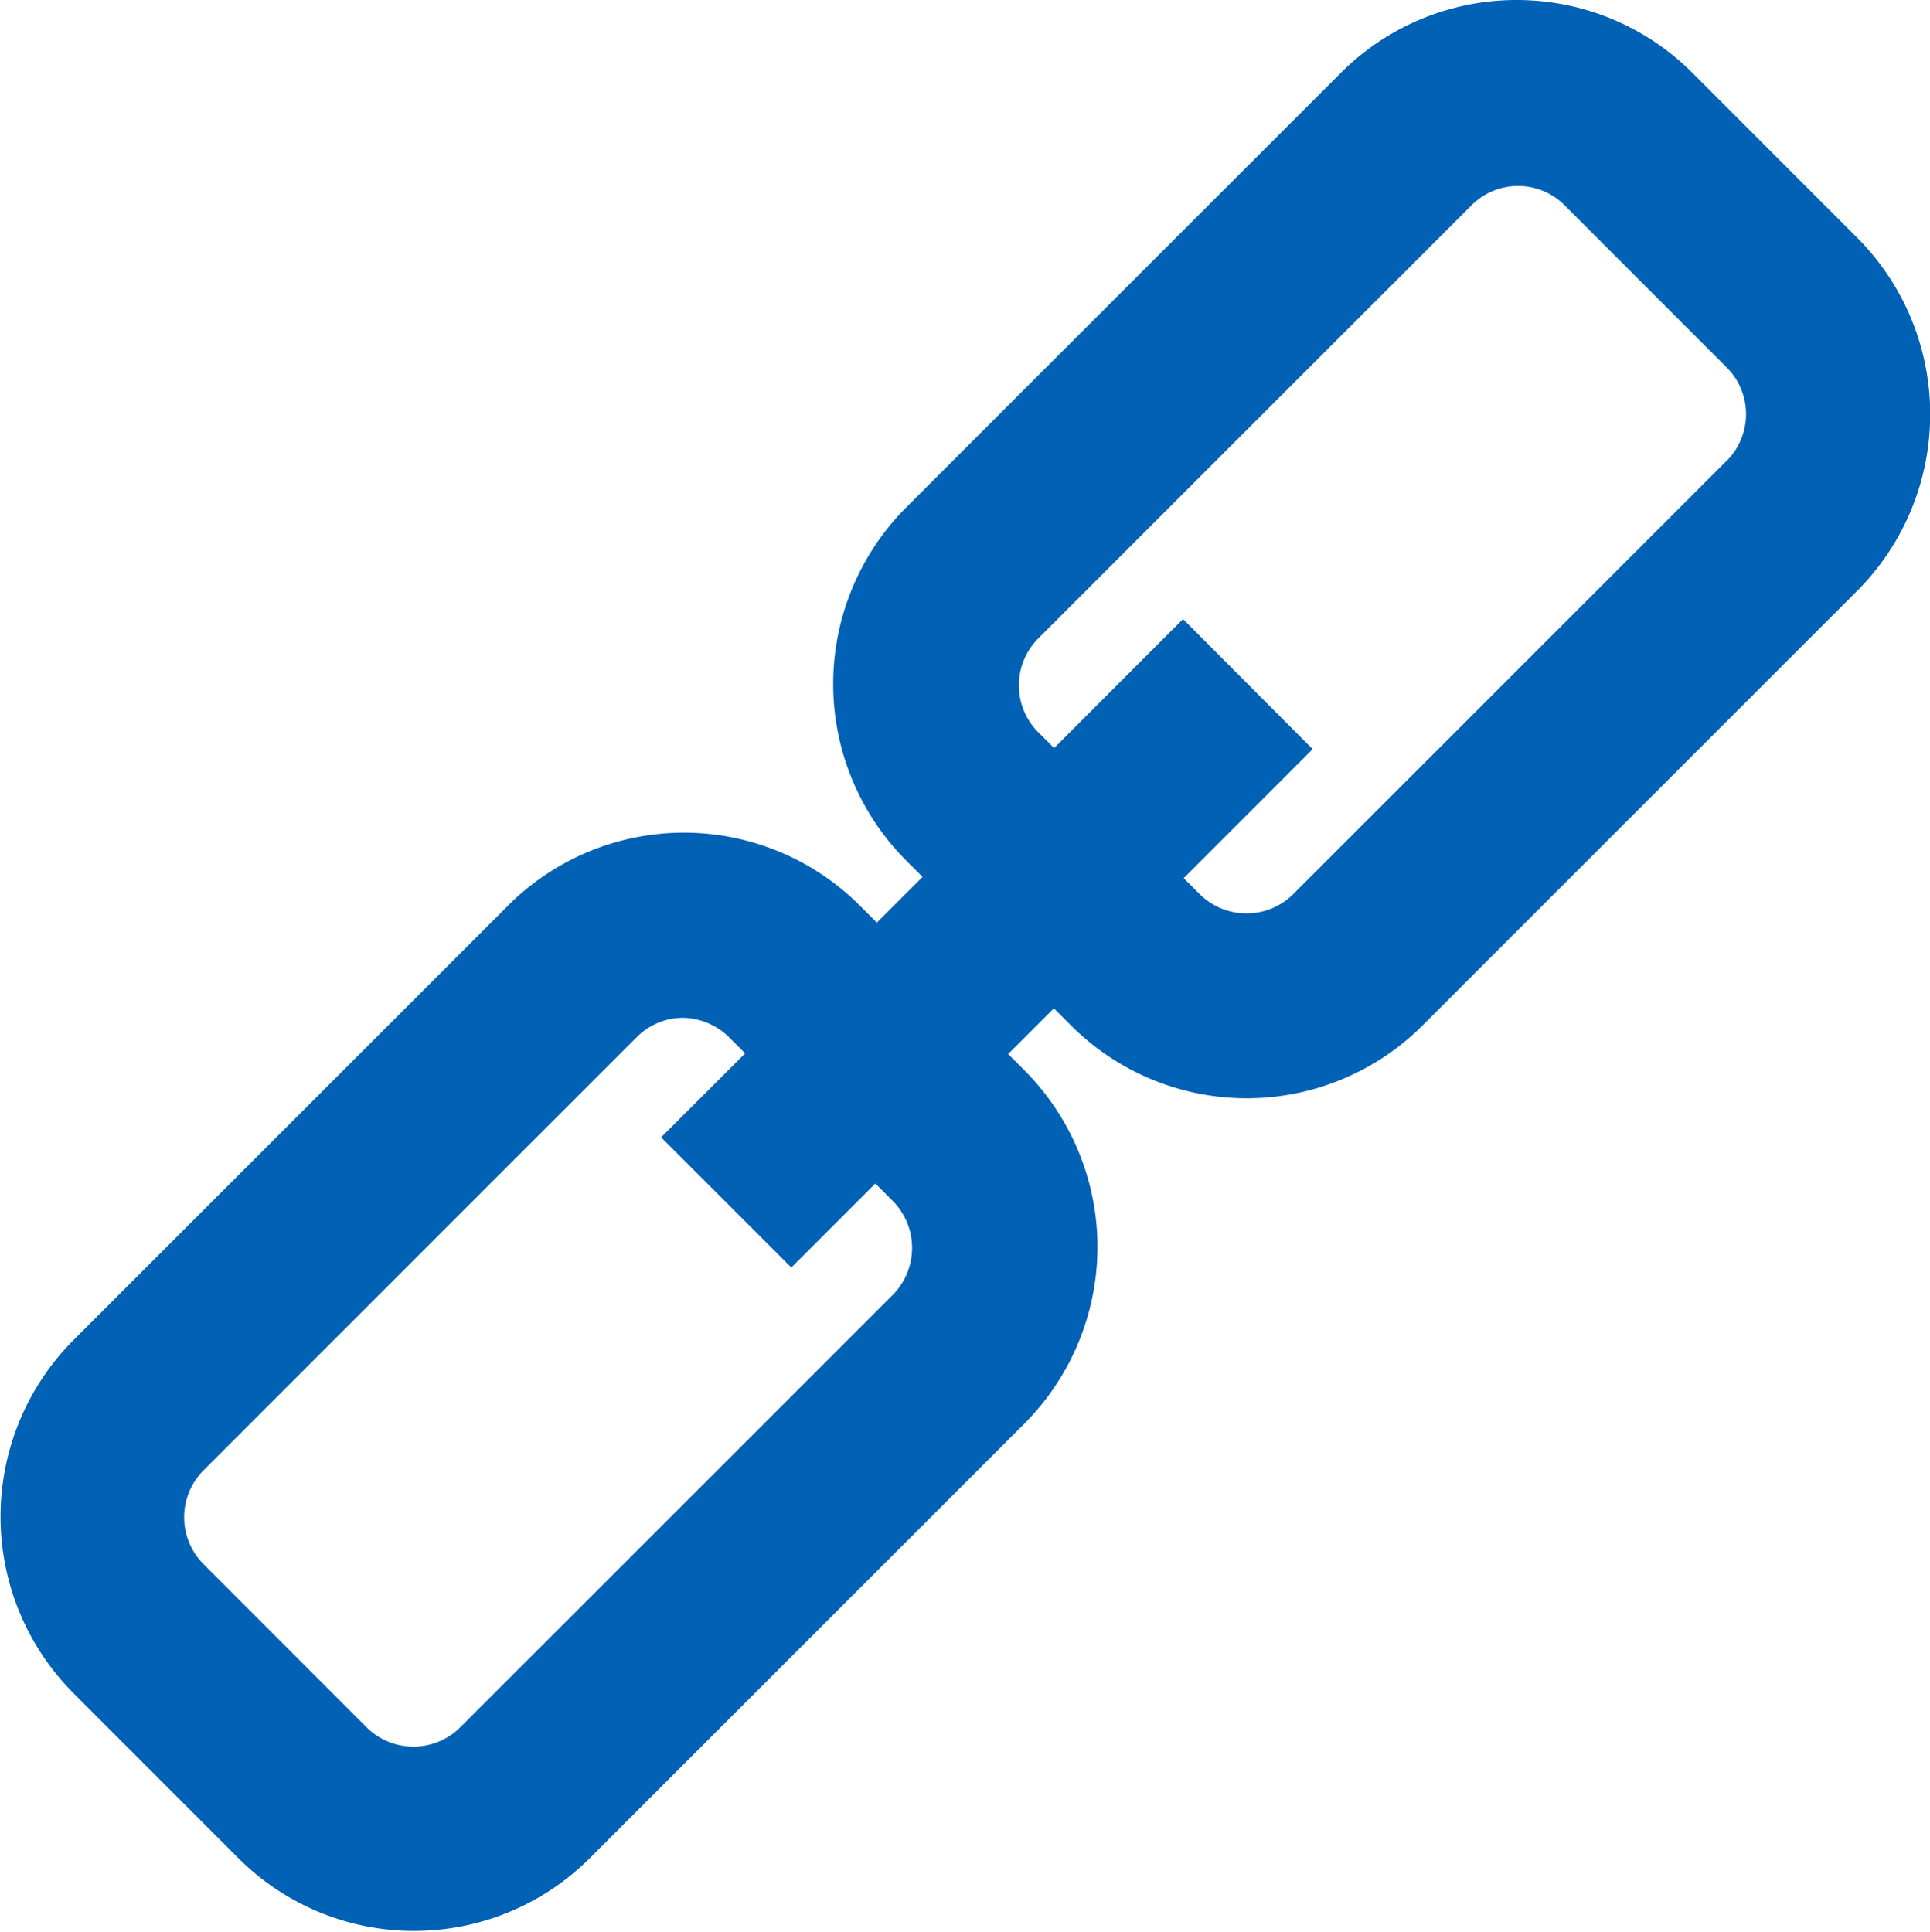 <svg xmlns="http://www.w3.org/2000/svg" width="16.885" height="16.902" viewBox="0 0 16.885 16.902">
  <path id="路径_26984" data-name="路径 26984" d="M84.7,75.482l-1.439-1.44a2.174,2.174,0,0,0-3.085,0l-3.8,3.8a2.188,2.188,0,0,0,0,3.086l.145.145-.4.4-.145-.145a2.174,2.174,0,0,0-3.085,0l-3.8,3.8a2.189,2.189,0,0,0,0,3.086l1.439,1.44a2.174,2.174,0,0,0,3.085,0l3.8-3.8a2.189,2.189,0,0,0,0-3.086l-.145-.145.4-.4.145.145a2.174,2.174,0,0,0,3.085,0l3.8-3.8A2.188,2.188,0,0,0,84.7,75.482ZM76.271,84.72l-3.8,3.8a.581.581,0,0,1-.808,0l-1.439-1.44a.582.582,0,0,1,0-.808l3.8-3.8a.571.571,0,0,1,.4-.166.59.59,0,0,1,.4.166l.145.145-.735.735,1.139,1.139.735-.735.145.145A.585.585,0,0,1,76.271,84.72Zm7.288-7.291-3.8,3.8a.581.581,0,0,1-.808,0l-.145-.145,1.128-1.129L78.8,78.817l-1.128,1.129-.145-.145a.582.582,0,0,1,0-.808l3.8-3.8a.575.575,0,0,1,.808,0l1.439,1.44A.579.579,0,0,1,83.56,77.429Z" transform="translate(-68.45 -73.4)" fill="#0061b5"/>
</svg>
